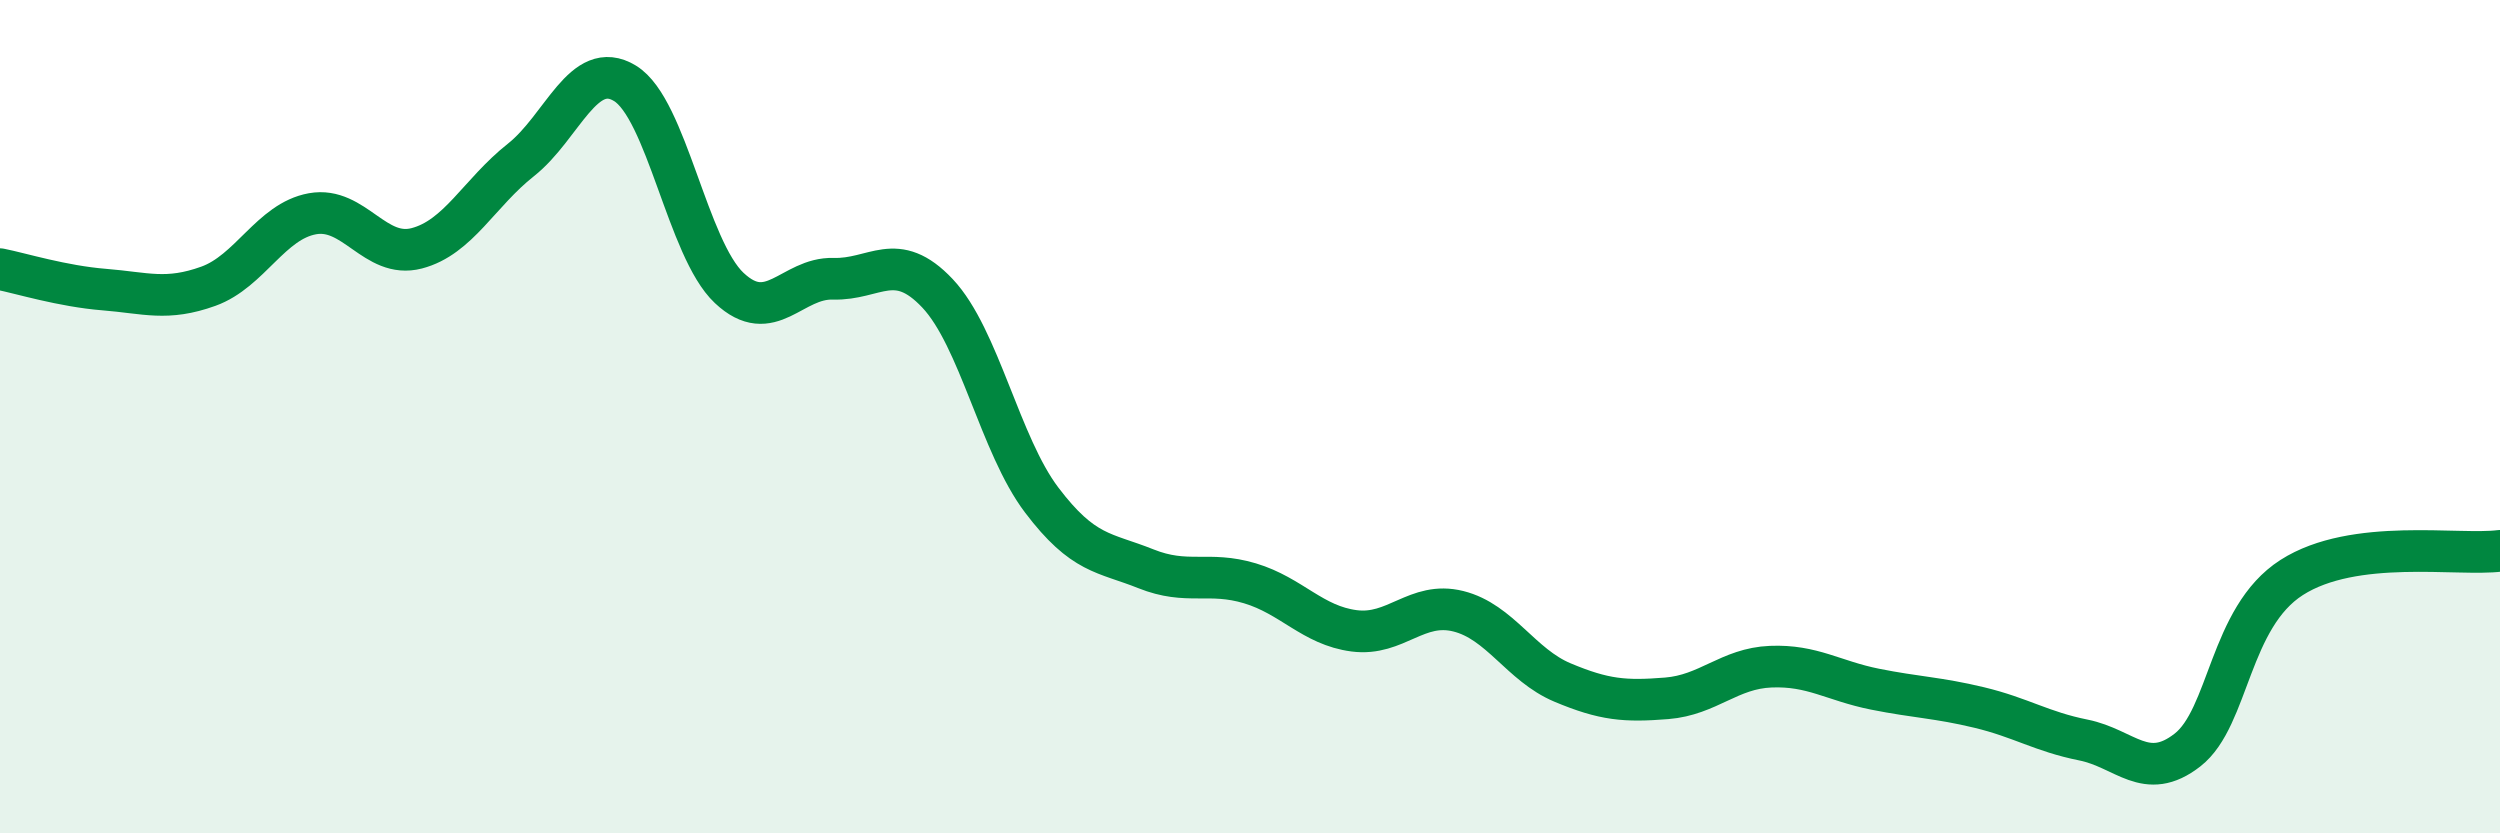 
    <svg width="60" height="20" viewBox="0 0 60 20" xmlns="http://www.w3.org/2000/svg">
      <path
        d="M 0,6.46 C 0.5,6.56 1.5,6.87 2.5,6.95 C 3.5,7.03 4,7.23 5,6.87 C 6,6.51 6.5,5.31 7.5,5.13 C 8.5,4.95 9,6.22 10,5.96 C 11,5.7 11.5,4.63 12.5,3.84 C 13.5,3.05 14,1.39 15,2 C 16,2.61 16.5,5.97 17.5,6.91 C 18.5,7.85 19,6.66 20,6.69 C 21,6.72 21.5,5.98 22.5,7.04 C 23.5,8.1 24,10.68 25,12 C 26,13.32 26.5,13.25 27.5,13.65 C 28.5,14.05 29,13.7 30,14 C 31,14.3 31.5,15.01 32.5,15.14 C 33.5,15.27 34,14.42 35,14.67 C 36,14.92 36.5,15.96 37.5,16.38 C 38.5,16.8 39,16.84 40,16.76 C 41,16.68 41.5,16.04 42.5,16 C 43.5,15.96 44,16.34 45,16.54 C 46,16.74 46.5,16.74 47.5,16.98 C 48.5,17.22 49,17.56 50,17.76 C 51,17.96 51.5,18.78 52.5,18 C 53.5,17.22 53.5,14.82 55,13.86 C 56.5,12.9 59,13.35 60,13.22L60 20L0 20Z"
        fill="#008740"
        opacity="0.1"
        stroke-linecap="round"
        stroke-linejoin="round"
      />
      <path
        d="M 0,6.46 C 0.5,6.56 1.5,6.87 2.5,6.95 C 3.5,7.03 4,7.23 5,6.87 C 6,6.51 6.5,5.31 7.5,5.13 C 8.5,4.95 9,6.22 10,5.96 C 11,5.7 11.5,4.63 12.5,3.84 C 13.5,3.05 14,1.39 15,2 C 16,2.61 16.5,5.97 17.5,6.91 C 18.5,7.85 19,6.66 20,6.69 C 21,6.72 21.5,5.98 22.5,7.04 C 23.5,8.1 24,10.68 25,12 C 26,13.32 26.5,13.25 27.5,13.65 C 28.5,14.05 29,13.7 30,14 C 31,14.3 31.5,15.01 32.5,15.14 C 33.5,15.27 34,14.42 35,14.67 C 36,14.92 36.5,15.96 37.5,16.38 C 38.5,16.8 39,16.84 40,16.76 C 41,16.68 41.5,16.04 42.5,16 C 43.5,15.96 44,16.34 45,16.54 C 46,16.74 46.5,16.74 47.5,16.98 C 48.5,17.22 49,17.56 50,17.76 C 51,17.96 51.5,18.78 52.5,18 C 53.5,17.22 53.5,14.82 55,13.86 C 56.5,12.9 59,13.35 60,13.22"
        stroke="#008740"
        stroke-width="1"
        fill="none"
        stroke-linecap="round"
        stroke-linejoin="round"
      />
    </svg>
  
